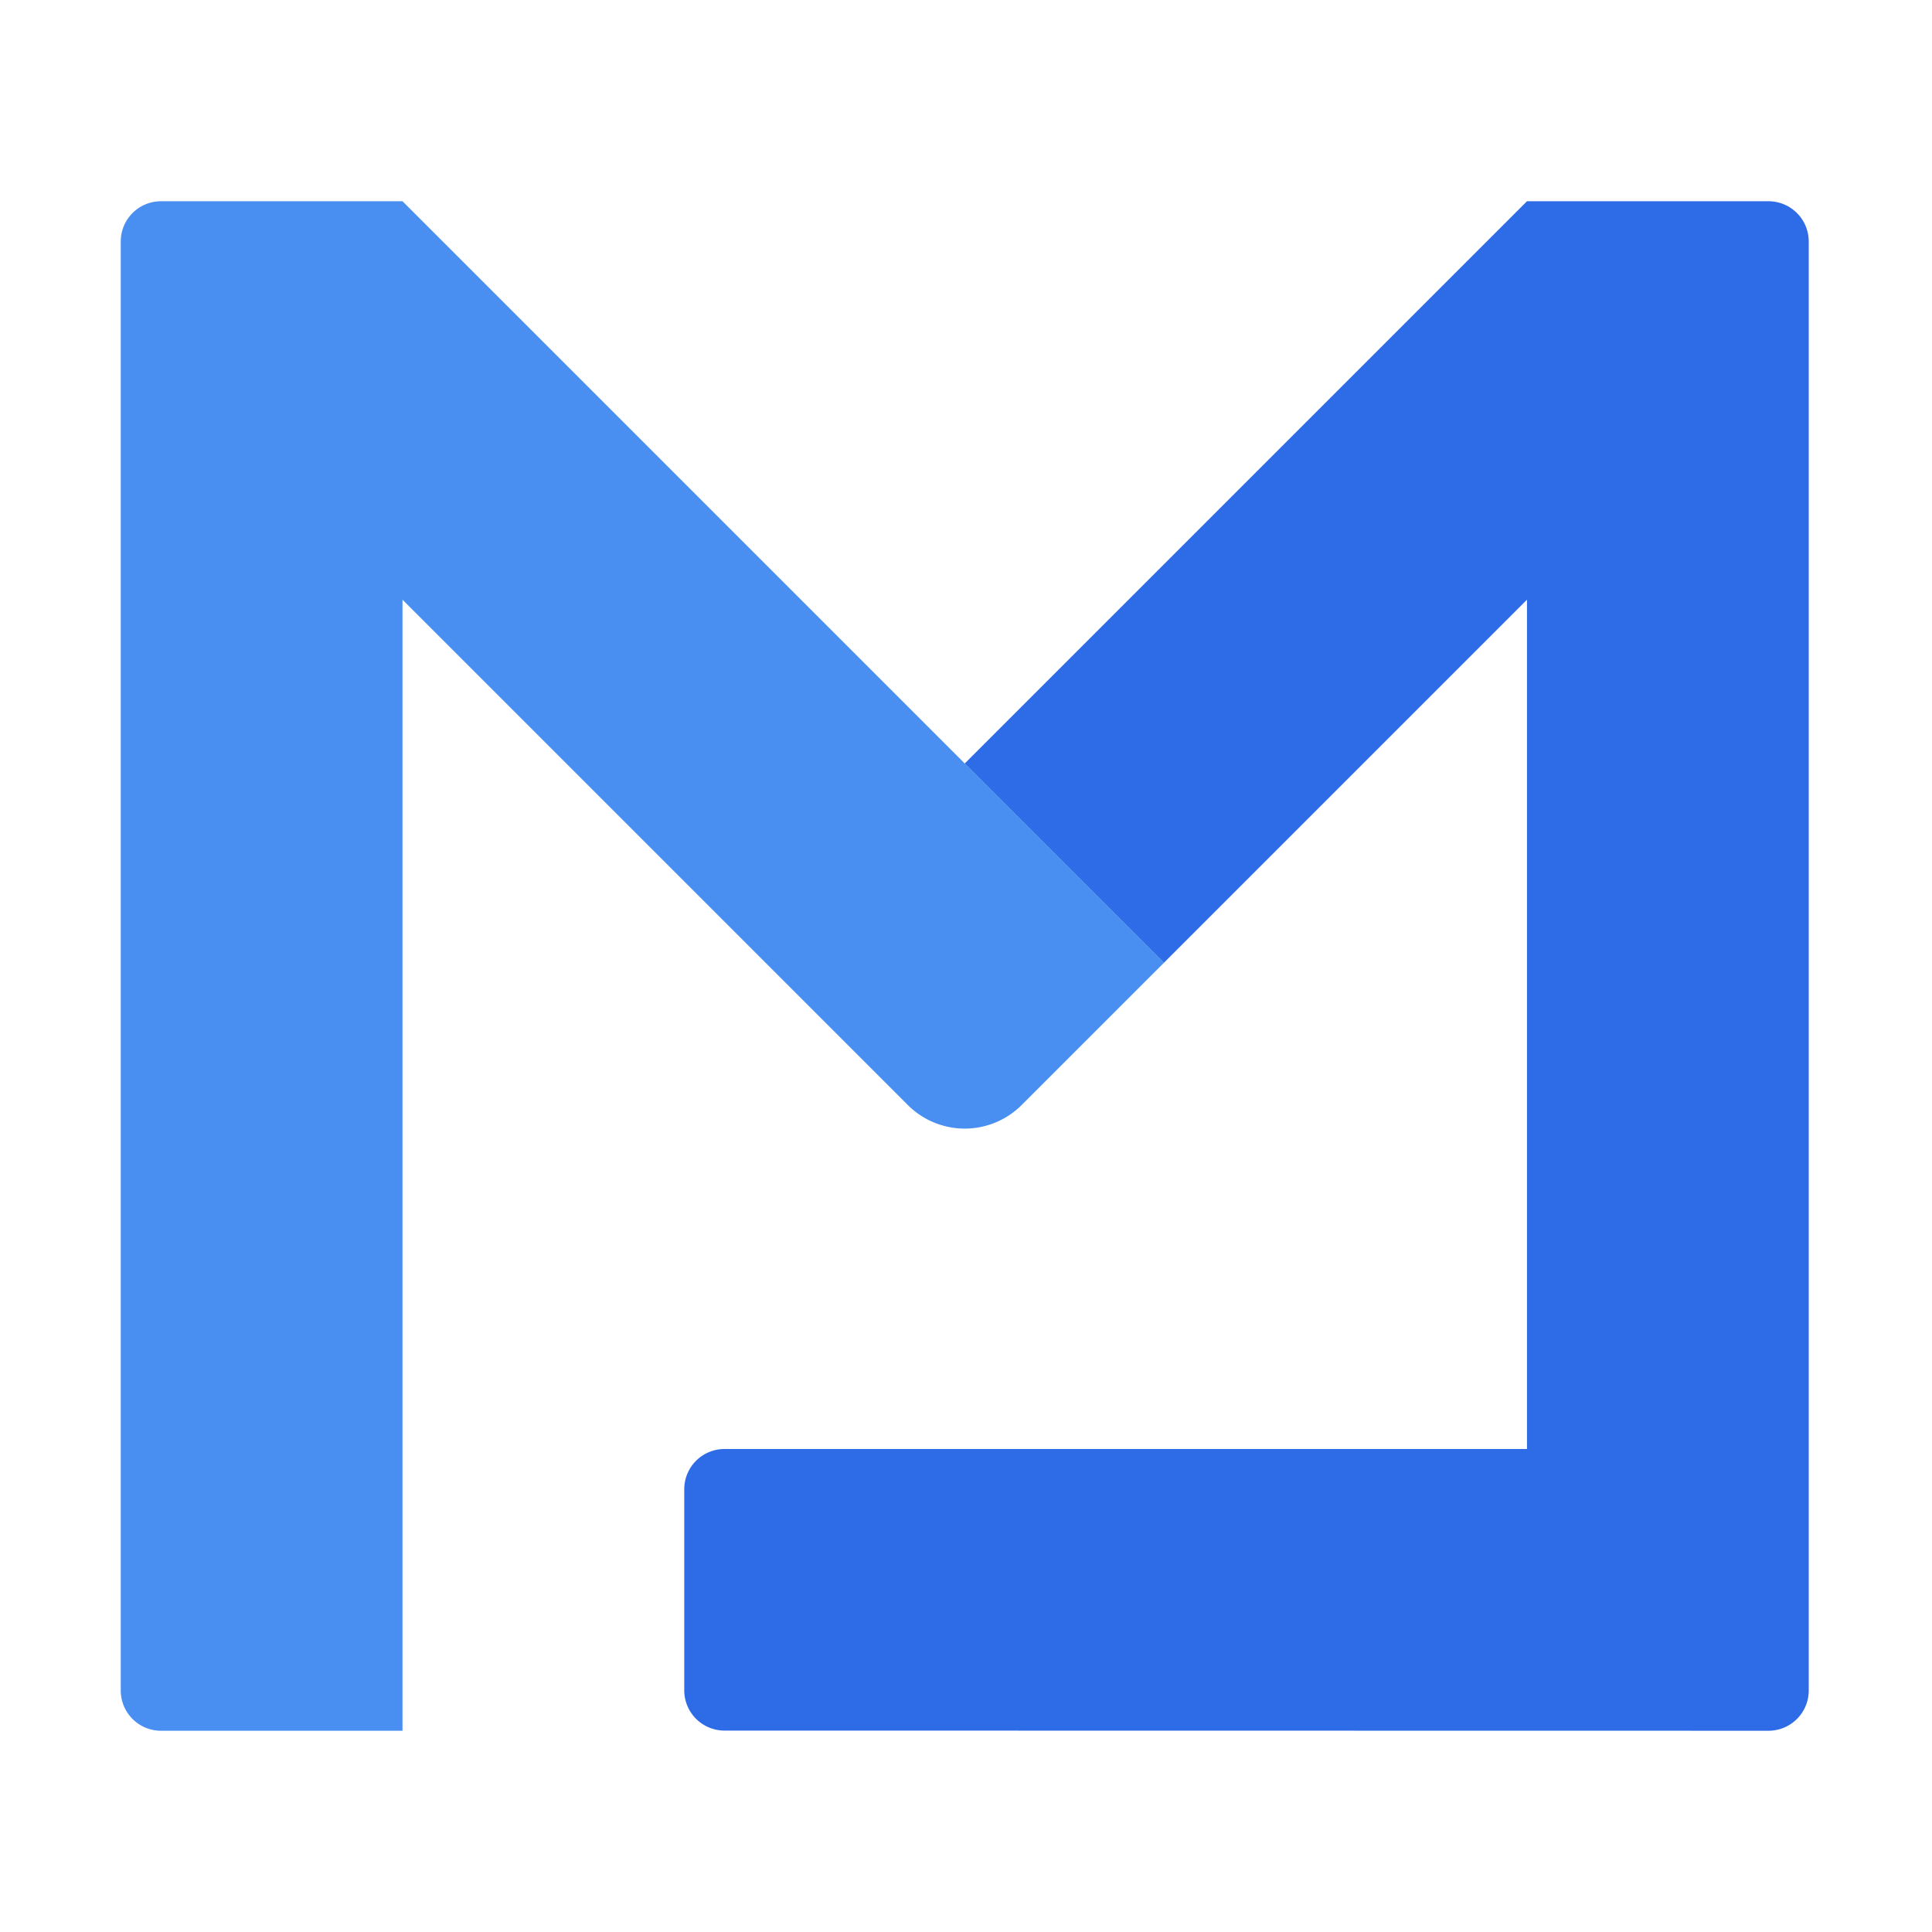 <svg width="192" height="192" xmlns="http://www.w3.org/2000/svg"><g fill="none" fill-rule="evenodd"><path d="M95.875 75.874l19.8 19.8-14.144 14.141a7.998 7.998 0 01-11.313 0L76.075 95.674l11.88-11.88-11.88 11.88L40 59.597V172H16a4 4 0 01-4-4V24a4 4 0 014-4h24l28 28 27.875 27.875z" fill="#498FF2"/><path d="M175.75 20h-24.001l-28 28-27.874 27.875 19.799 19.798 36.076-36.076V144H72a4 4 0 00-4 4v19.984a4 4 0 004 4l103.75.016a4 4 0 004-4V24a4 4 0 00-4-4" fill="#2E6BE6"/></g></svg>